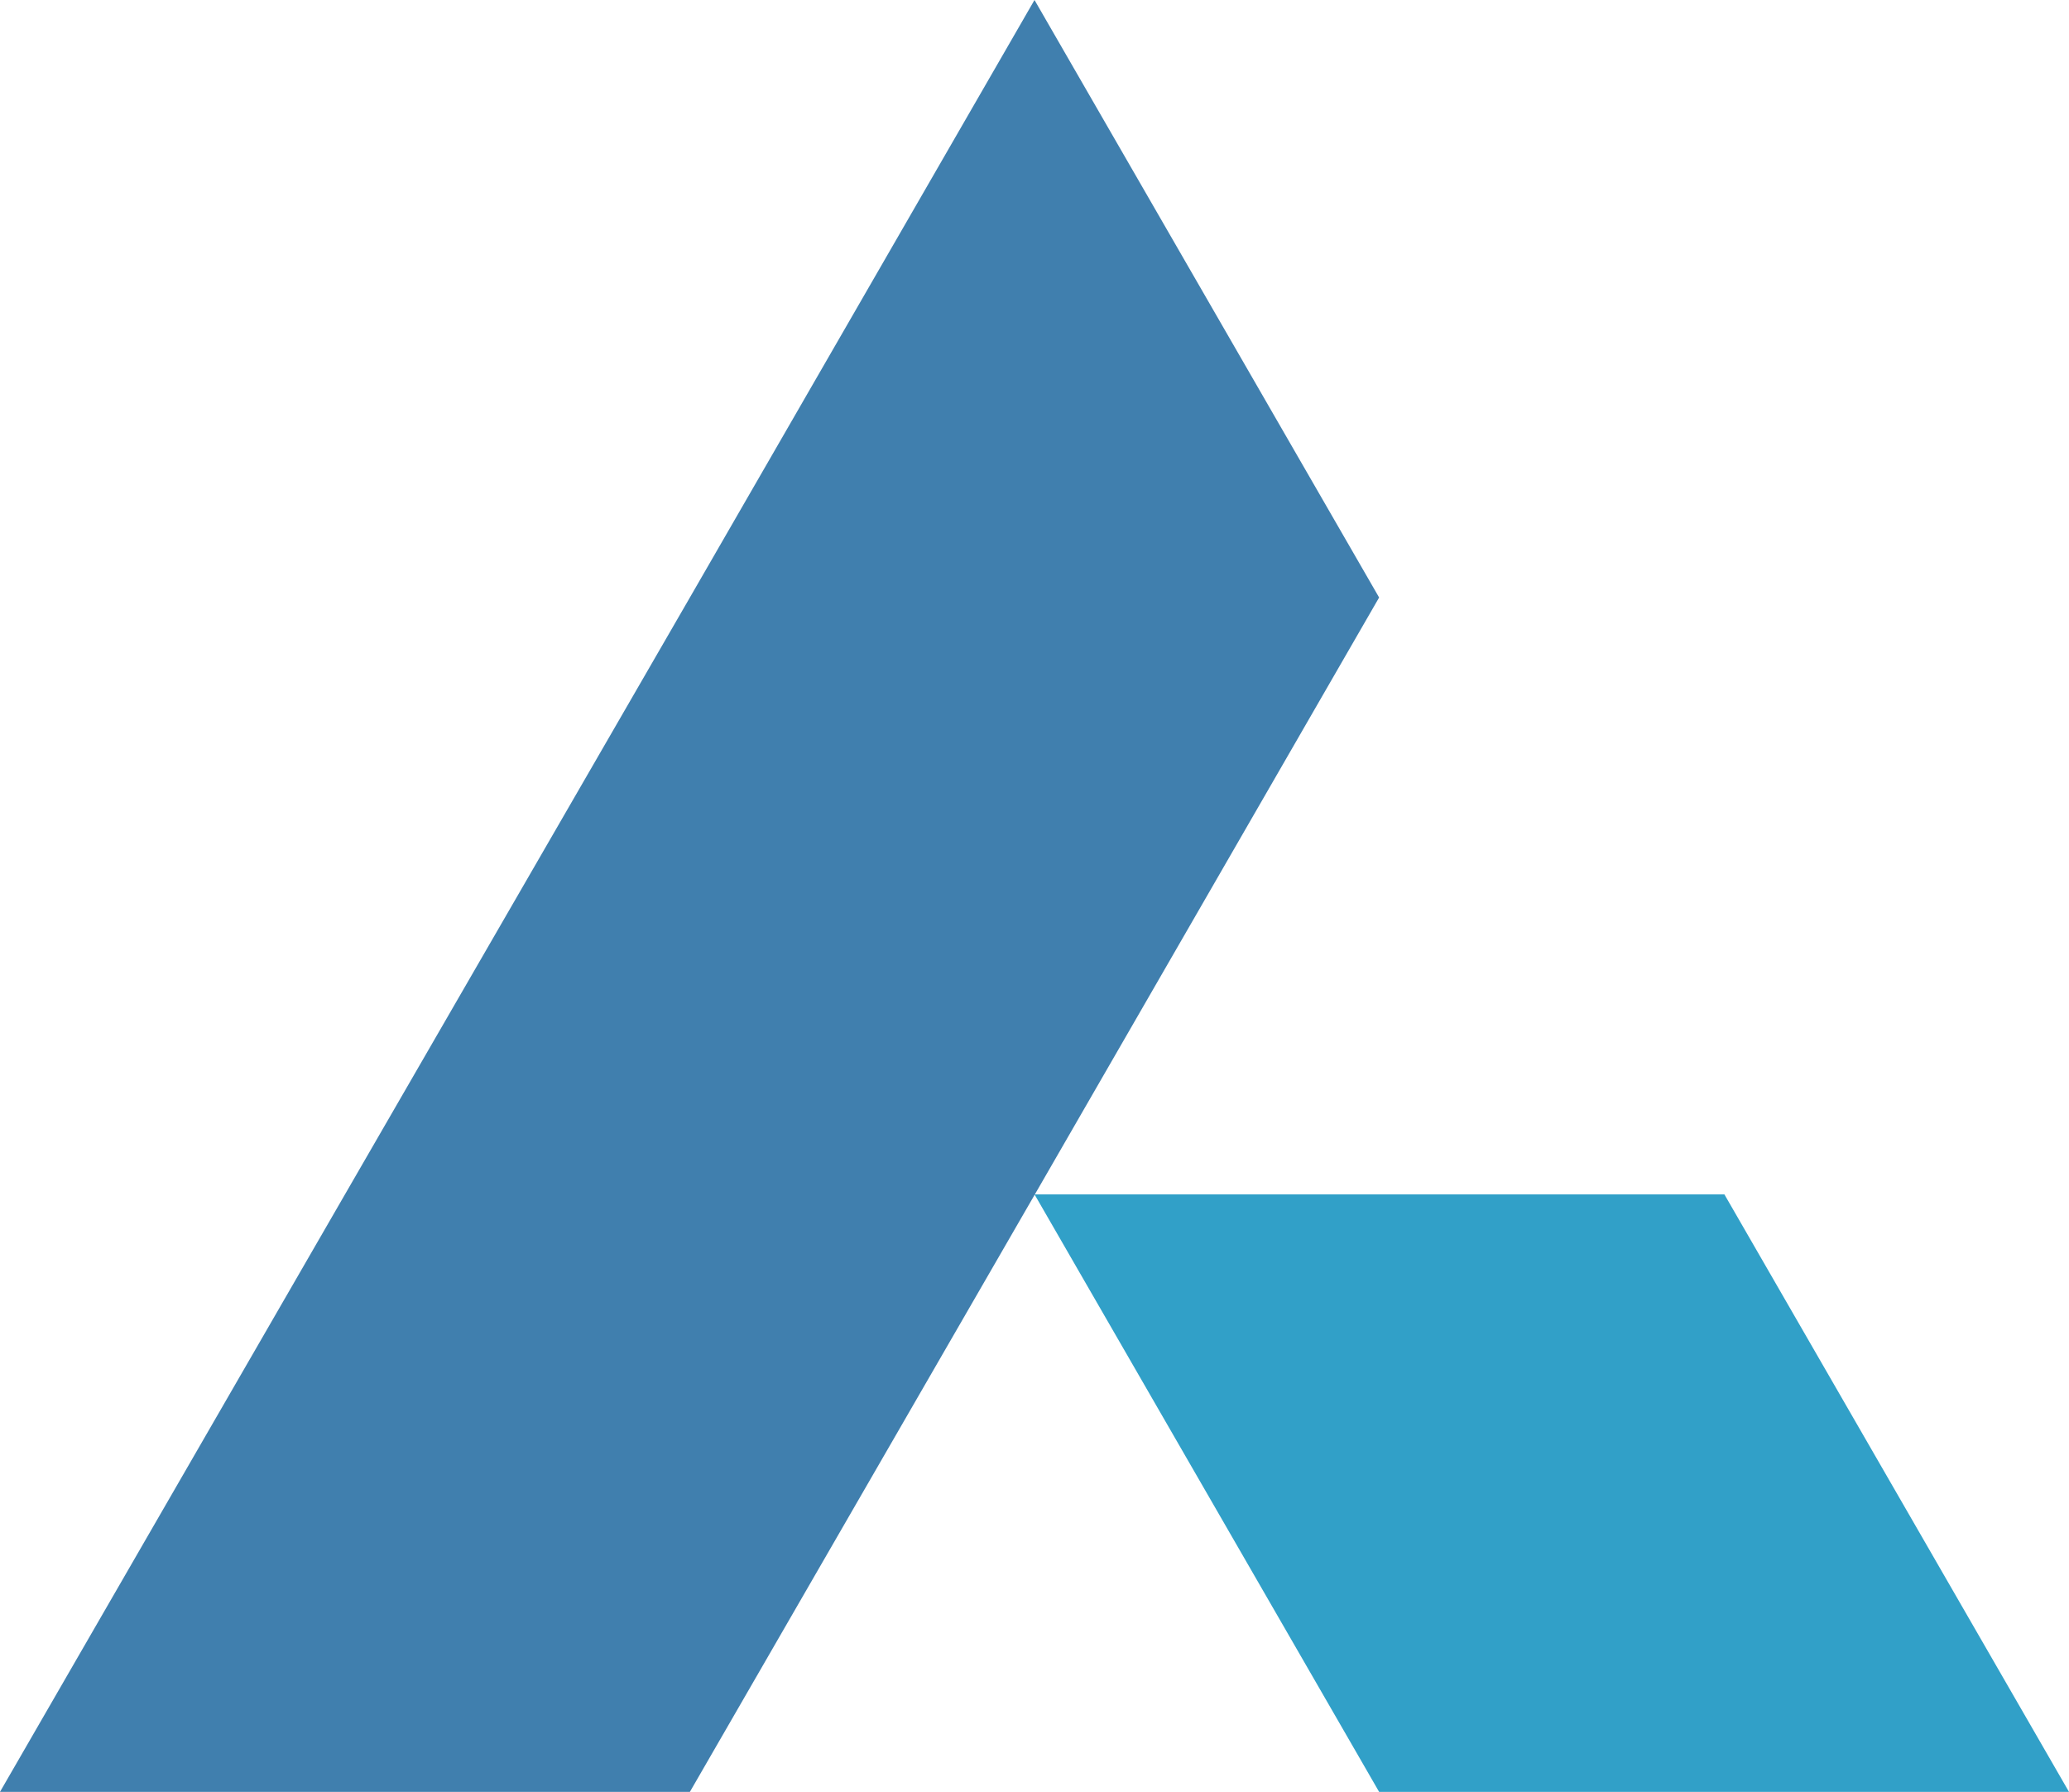 <svg xmlns="http://www.w3.org/2000/svg" viewBox="0 0 32 27.71"><defs><style>.cls-1{fill:#407fae;}.cls-2{fill:#31a0c8;}</style></defs><title>32x32</title><g id="Layer_2" data-name="Layer 2"><g id="Layer_1-2" data-name="Layer 1"><g id="_32" data-name="32"><polygon class="cls-1" points="16 0 10.67 9.24 5.33 18.48 0 27.71 10.67 27.71 16 18.48 21.33 9.24 16 0"/><polygon class="cls-2" points="26.67 18.47 16 18.47 21.33 27.71 32 27.71 26.67 18.47"/></g></g></g></svg>